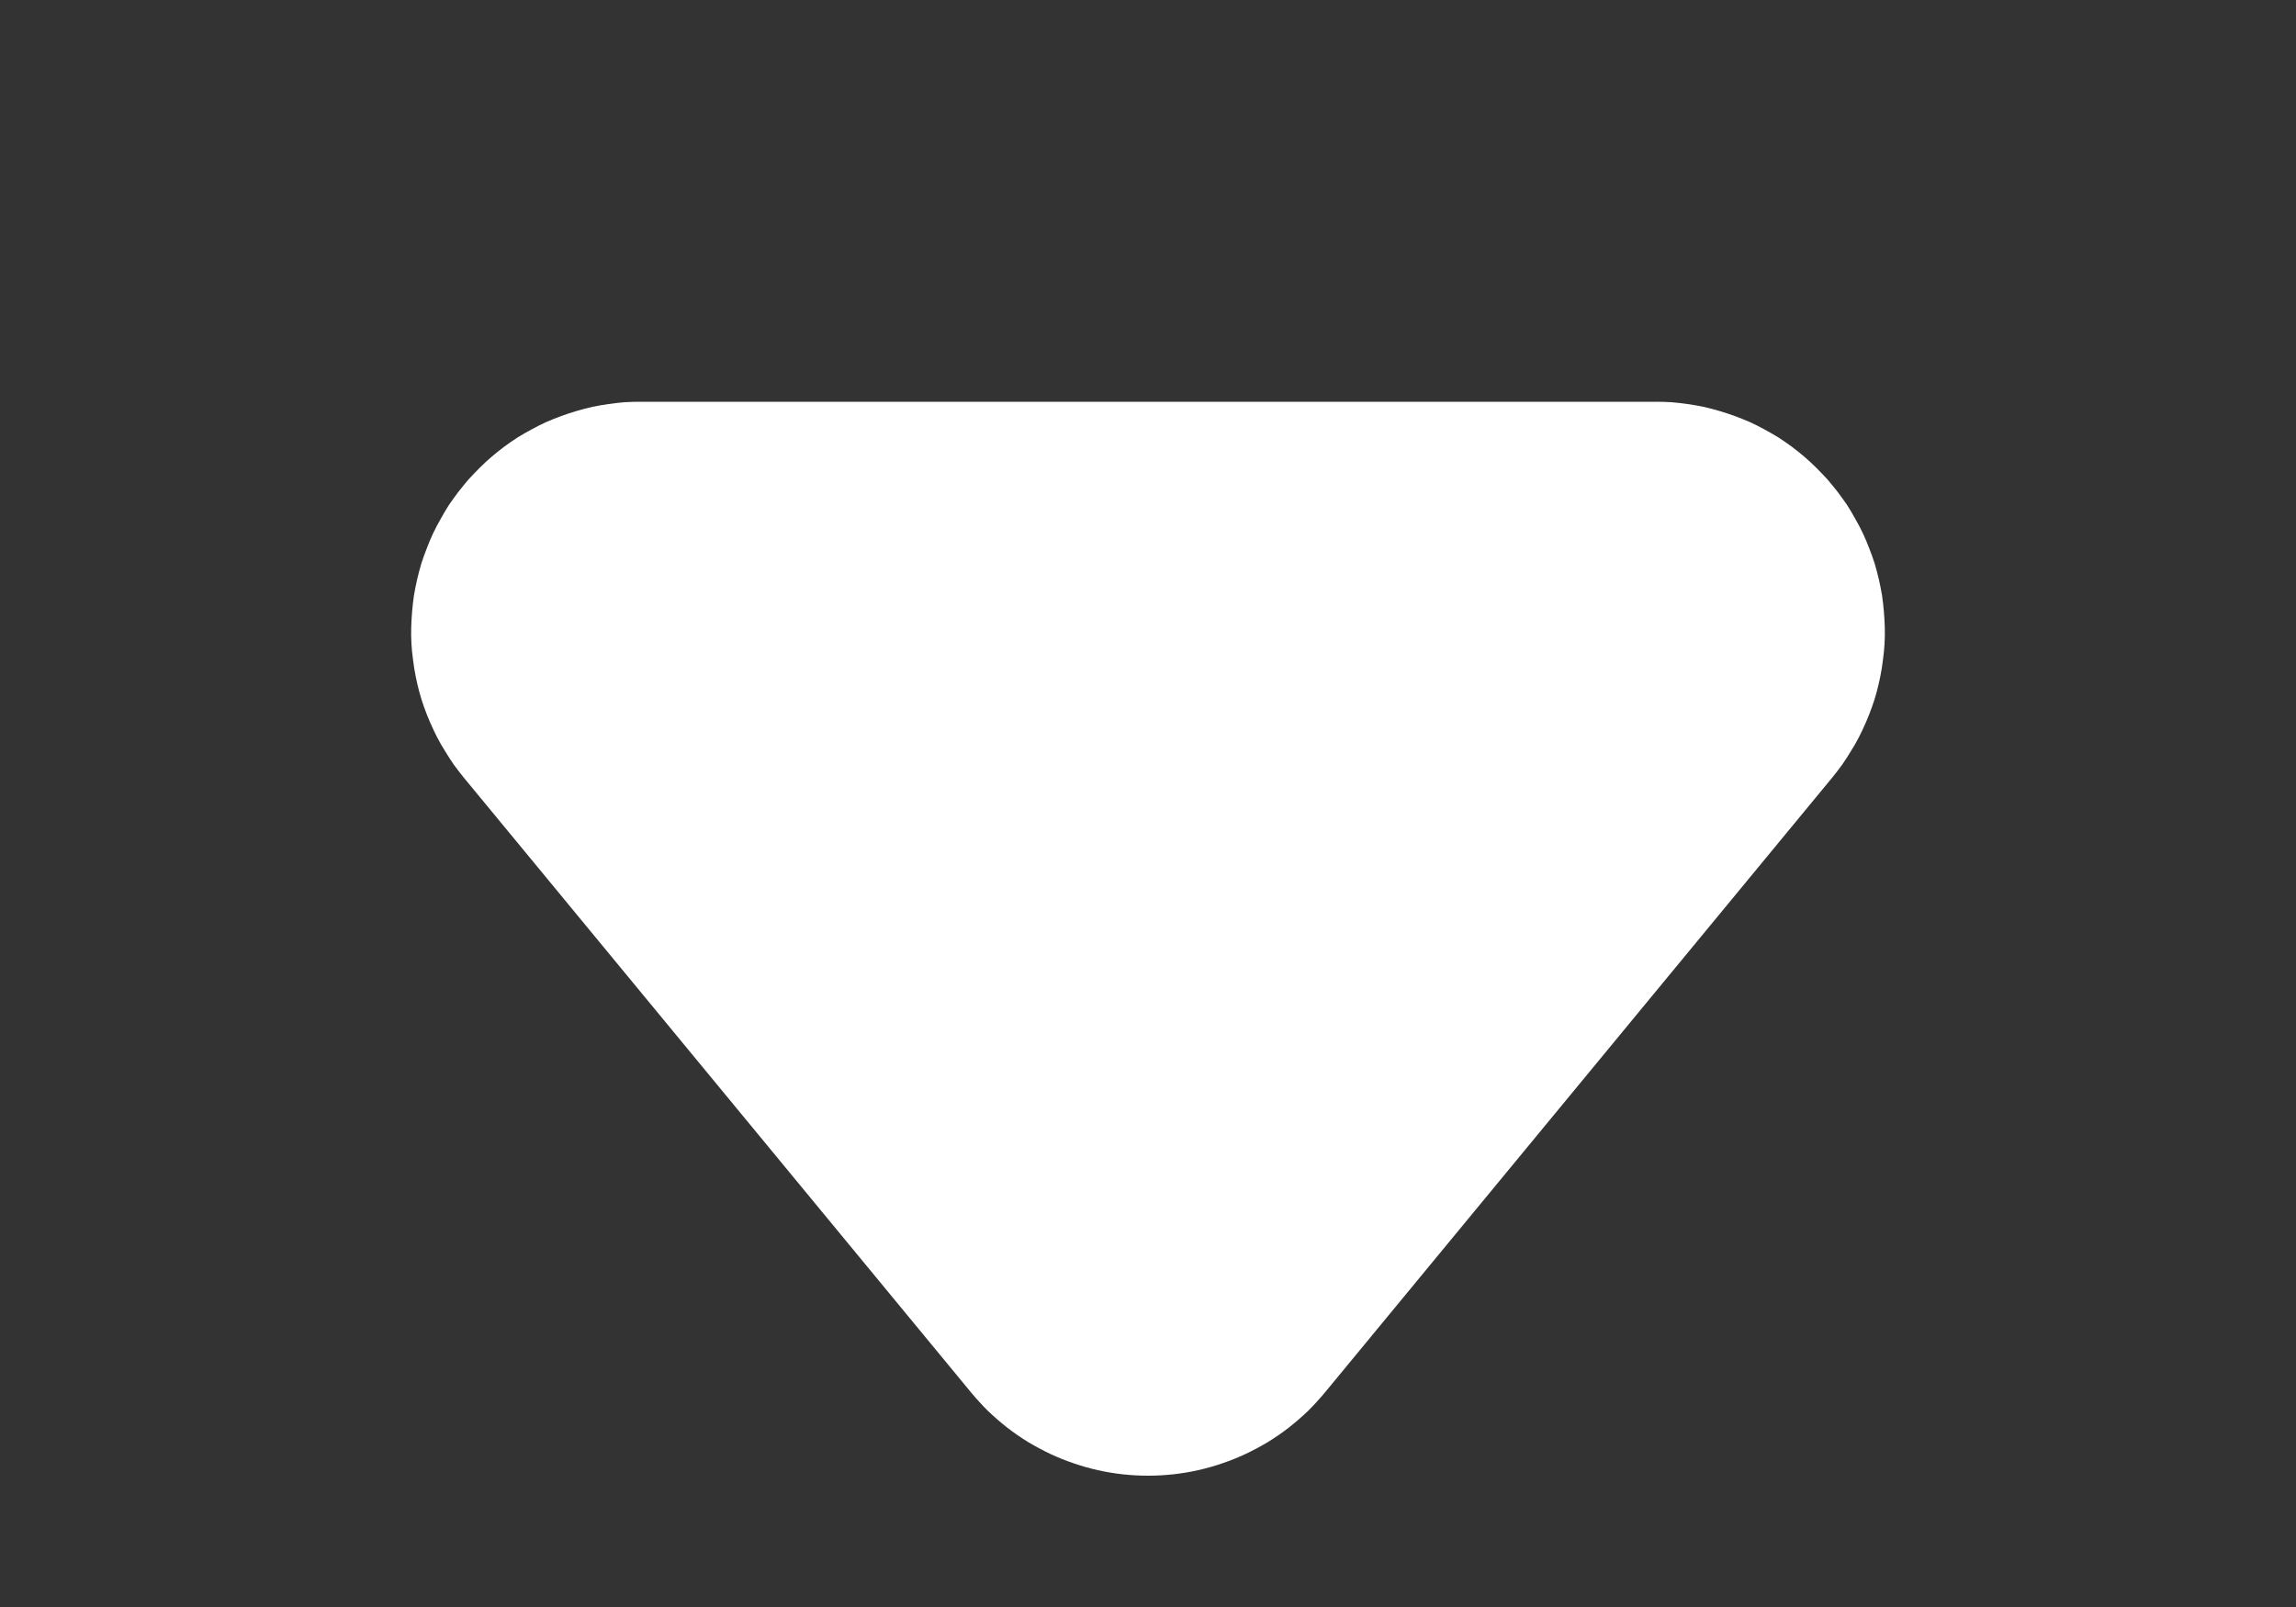 <svg xmlns="http://www.w3.org/2000/svg" xmlns:xlink="http://www.w3.org/1999/xlink" fill="none" version="1.1" width="10" height="7" viewBox="0 0 10 7"><rect x="0" y="0" width="10" height="7" fill="#333333" stroke="none"/><g transform="matrix(-1,0,0,-1,20,14)"><path d="M17.981,10.614Q18.003,10.641,18.024,10.67Q18.044,10.699,18.062,10.729Q18.081,10.759,18.097,10.79Q18.113,10.822,18.127,10.854Q18.141,10.886,18.153,10.92Q18.165,10.953,18.174,10.987Q18.183,11.021,18.19,11.056Q18.197,11.091,18.201,11.126Q18.206,11.161,18.208,11.196Q18.21,11.231,18.209,11.267Q18.208,11.302,18.205,11.337Q18.202,11.372,18.197,11.407Q18.191,11.442,18.183,11.477Q18.175,11.511,18.165,11.545Q18.154,11.579,18.141,11.612Q18.129,11.644,18.114,11.676Q18.099,11.708,18.081,11.739Q18.064,11.77,18.045,11.8Q18.025,11.829,18.004,11.857Q17.982,11.885,17.959,11.912Q17.935,11.938,17.91,11.963Q17.885,11.988,17.858,12.011Q17.831,12.034,17.803,12.055Q17.774,12.076,17.745,12.095Q17.715,12.113,17.684,12.13Q17.653,12.147,17.62,12.162Q17.588,12.176,17.555,12.188Q17.522,12.2,17.488,12.21Q17.454,12.22,17.419,12.228Q17.385,12.235,17.35,12.24Q17.315,12.245,17.28,12.248Q17.244,12.25,17.209,12.25L12.791,12.25Q12.756,12.25,12.72,12.248Q12.685,12.245,12.65,12.24Q12.615,12.235,12.581,12.228Q12.546,12.22,12.512,12.21Q12.478,12.2,12.445,12.188Q12.412,12.176,12.38,12.162Q12.347,12.147,12.316,12.13Q12.285,12.113,12.255,12.095Q12.226,12.076,12.197,12.055Q12.169,12.034,12.142,12.011Q12.115,11.988,12.09,11.963Q12.065,11.938,12.041,11.912Q12.018,11.885,11.996,11.857Q11.975,11.829,11.955,11.8Q11.936,11.77,11.919,11.739Q11.901,11.708,11.886,11.676Q11.871,11.644,11.859,11.612Q11.846,11.579,11.835,11.545Q11.825,11.511,11.817,11.477Q11.809,11.442,11.803,11.407Q11.798,11.372,11.795,11.337Q11.792,11.302,11.791,11.267Q11.79,11.231,11.792,11.196Q11.794,11.161,11.799,11.126Q11.803,11.091,11.81,11.056Q11.817,11.021,11.826,10.987Q11.835,10.953,11.847,10.92Q11.859,10.886,11.873,10.854Q11.887,10.822,11.903,10.79Q11.919,10.759,11.938,10.729Q11.956,10.699,11.976,10.67Q11.997,10.641,12.019,10.614L14.229,7.935Q14.264,7.893,14.303,7.854Q14.343,7.816,14.386,7.782Q14.43,7.748,14.477,7.719Q14.524,7.691,14.574,7.667Q14.623,7.644,14.676,7.626Q14.728,7.608,14.782,7.596Q14.835,7.584,14.89,7.578Q14.945,7.572,15,7.572Q15.055,7.572,15.11,7.578Q15.165,7.584,15.218,7.596Q15.272,7.608,15.324,7.626Q15.377,7.644,15.426,7.667Q15.476,7.691,15.523,7.719Q15.57,7.748,15.614,7.782Q15.657,7.816,15.697,7.854Q15.736,7.893,15.771,7.935L17.981,10.614Z" fill="#FFFFFF" fill-opacity="1"/></g></svg>